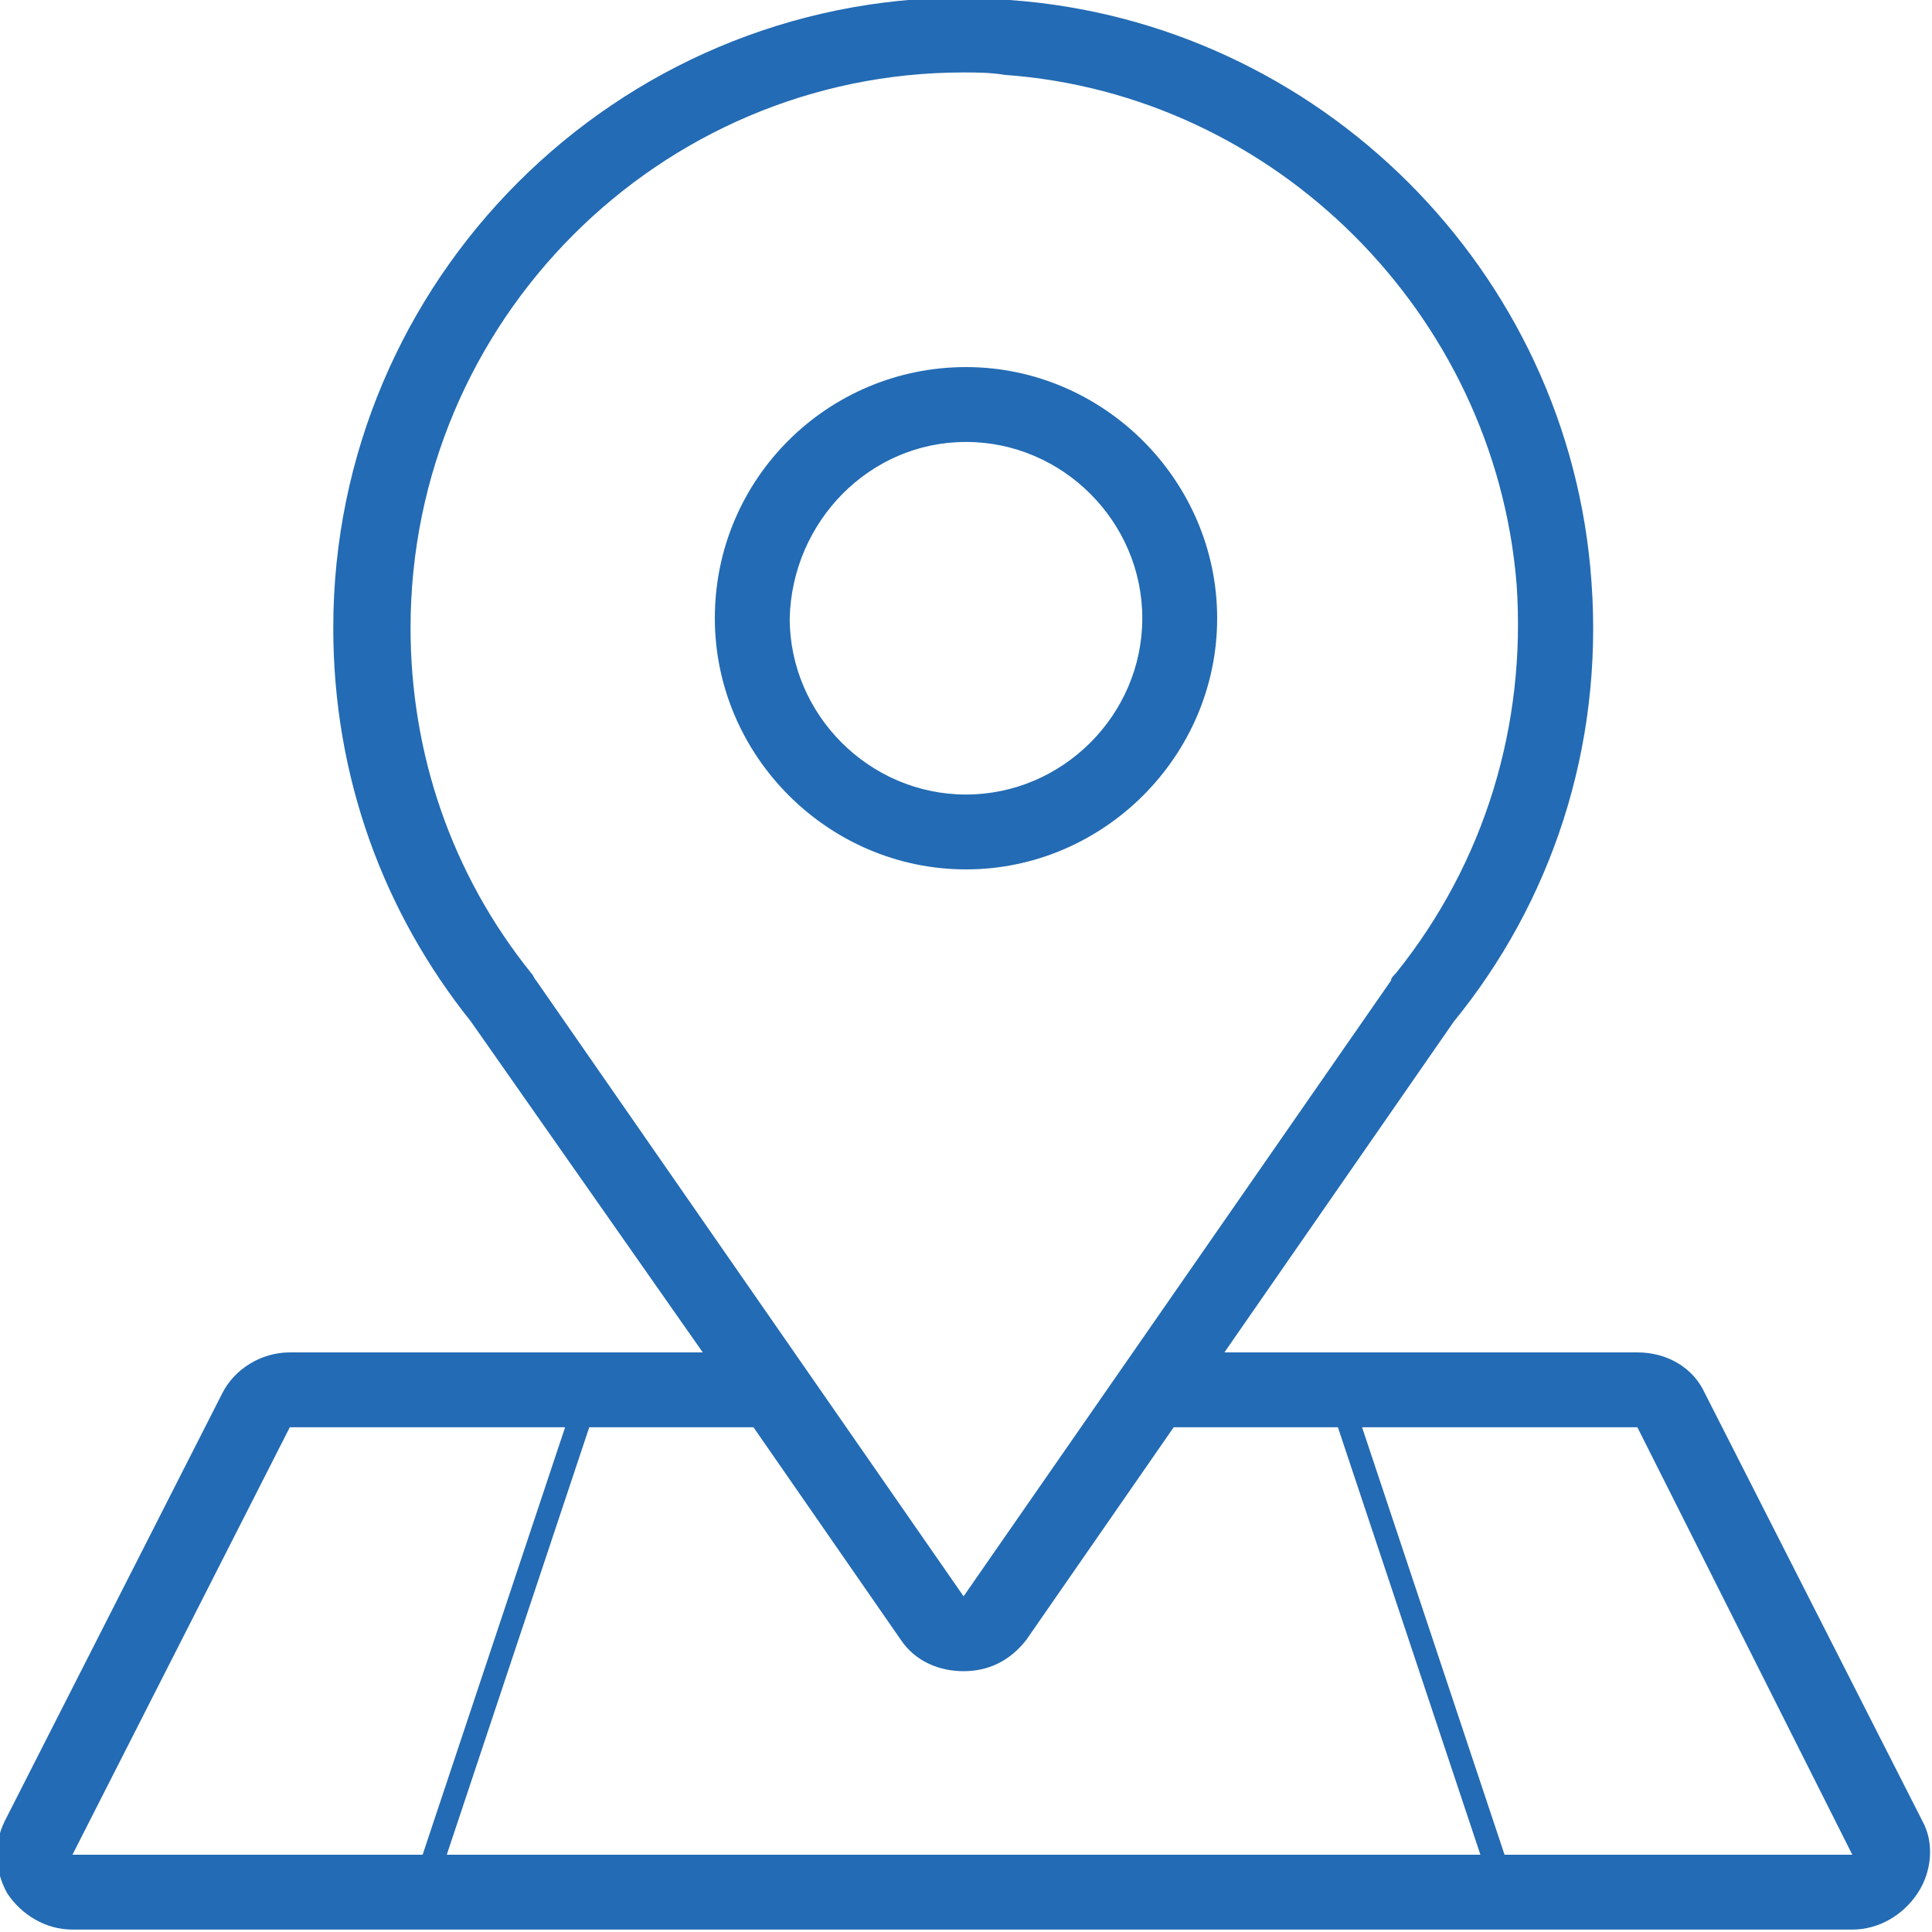 <?xml version="1.0" encoding="utf-8"?>
<!-- Generator: Adobe Illustrator 22.1.0, SVG Export Plug-In . SVG Version: 6.00 Build 0)  -->
<svg version="1.1" id="Layer_1" xmlns="http://www.w3.org/2000/svg" xmlns:xlink="http://www.w3.org/1999/xlink" x="0px" y="0px"
	 viewBox="0 0 80 80" style="enable-background:new 0 0 80 80;" xml:space="preserve">
<style type="text/css">
	.st0{fill:#236BB4;}
	.st1{filter:url(#Adobe_OpacityMaskFilter);}
	.st2{fill:#010101;}
	.st3{mask:url(#SVGID_1_);}
	.st4{fill:#246BB5;}
</style>
<g>
	<g>
		<path class="st0" d="M79.6,75.4l-9-17.7C70.1,56.6,69,56,67.8,56H50.7l9.5-13.7h0c4-4.9,6.2-11.3,5.7-18.2
			C65,11.2,54.6,0.9,41.8,0c-0.6,0-1.3-0.1-1.9-0.1V3c0.5,0,1.1,0,1.7,0.1C52.8,3.9,61.9,13,62.8,24.2c0.4,5.8-1.3,11.5-5,16.1
			c-0.1,0.1-0.2,0.2-0.2,0.3L39.9,66.1L22.2,40.6c-0.1-0.1-0.1-0.2-0.2-0.3c-3.3-4.1-5-9.1-5-14.3C17,13.3,27.3,3,39.9,3l0-3.1
			c0,0,0,0,0,0C25.5-0.1,13.8,11.6,13.8,26c0,6.2,2.1,11.8,5.7,16.3h0L29.1,56H12c-1.2,0-2.3,0.7-2.8,1.7L0.2,75.4
			c-0.5,1-0.4,2.1,0.1,3c0.6,0.9,1.6,1.5,2.7,1.5h73.7c1.1,0,2.1-0.6,2.7-1.5C80,77.5,80.1,76.3,79.6,75.4z M3,76.8L12,59.1h11.4
			l-5.9,17.7H3z M18.5,76.8l5.9-17.7h6.8l6.1,8.8c0.6,0.9,1.6,1.3,2.6,1.3c1,0,1.9-0.4,2.6-1.3l6.1-8.8h6.8l5.9,17.7H18.5z
			 M62.3,76.8l-5.9-17.7h11.4l8.9,17.7H62.3z M29.6,25.6C29.6,31.3,34.3,36,40,36c5.7,0,10.4-4.7,10.4-10.4
			c0-5.7-4.7-10.4-10.4-10.4C34.3,15.2,29.6,19.8,29.6,25.6z M40,18.3c4,0,7.3,3.3,7.3,7.3c0,4-3.3,7.3-7.3,7.3
			c-4,0-7.3-3.3-7.3-7.3C32.8,21.6,36,18.3,40,18.3z"/>
	</g>
</g>
</svg>
